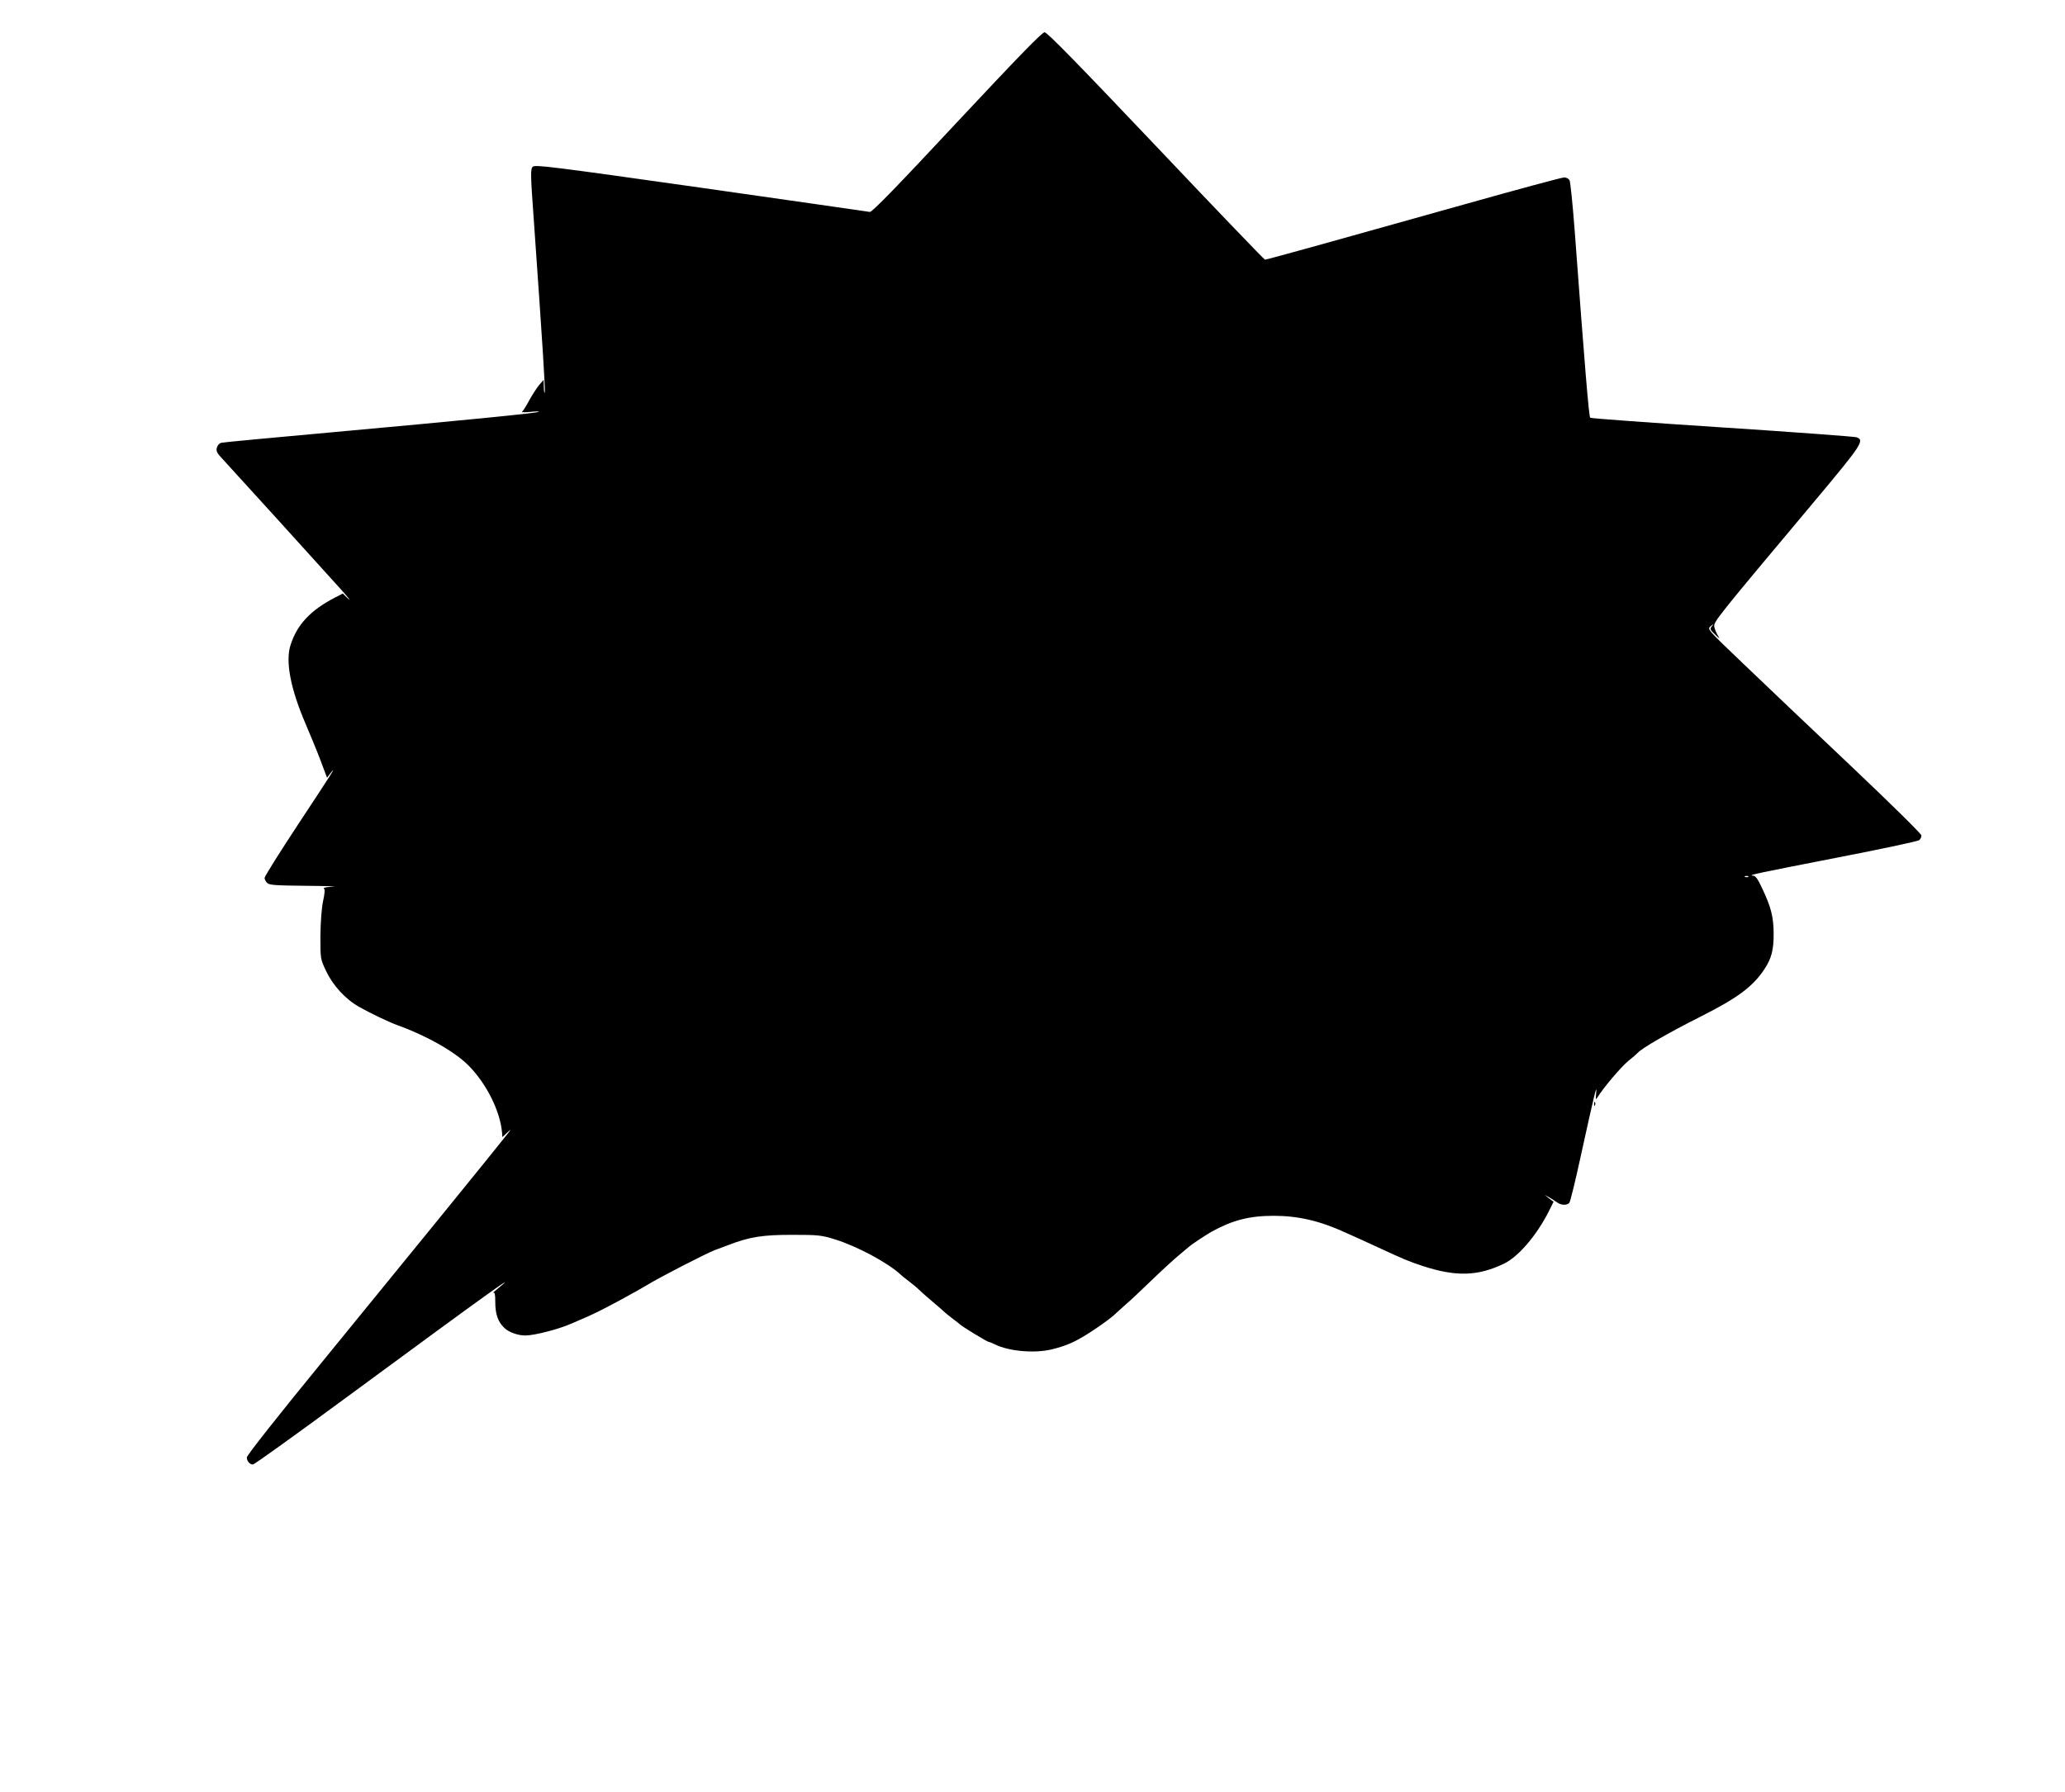 <?xml version="1.0" standalone="no"?>
<!DOCTYPE svg PUBLIC "-//W3C//DTD SVG 20010904//EN"
 "http://www.w3.org/TR/2001/REC-SVG-20010904/DTD/svg10.dtd">
<svg version="1.0" xmlns="http://www.w3.org/2000/svg"
 width="1280pt" height="1111pt" viewBox="0 0 1280 1111"
 preserveAspectRatio="xMidYMid meet">
<g transform="translate(0,1111) scale(0.1,-0.1)"
fill="#000000" stroke="none">
<path d="M5931 10351 c-366 -393 -527 -558 -539 -555 -9 2 -480 69 -1046 150
-932 132 -1030 144 -1044 130 -14 -14 -14 -46 7 -333 55 -780 71 -1040 68
-1063 -2 -14 -5 -2 -6 25 l-1 50 -29 -33 c-15 -19 -43 -62 -61 -95 -18 -34
-38 -65 -44 -70 -6 -4 16 -4 49 -1 33 4 58 4 55 1 -7 -8 -466 -53 -1280 -127
-366 -33 -675 -62 -687 -65 -14 -3 -25 -16 -29 -31 -5 -21 1 -33 33 -67 45
-48 614 -675 737 -812 44 -49 64 -75 45 -58 l-34 33 -45 -23 c-154 -79 -238
-168 -279 -296 -33 -101 0 -271 92 -486 33 -77 77 -184 97 -238 l37 -99 22 29
c44 55 5 -6 -201 -318 -114 -173 -208 -323 -208 -332 0 -8 7 -23 16 -31 13
-14 52 -16 247 -18 128 -1 201 -4 162 -5 -38 -2 -64 -7 -58 -11 8 -5 7 -27 -5
-82 -9 -46 -15 -129 -16 -215 0 -140 0 -140 35 -215 43 -90 119 -174 204 -222
72 -41 186 -95 238 -114 181 -65 354 -163 441 -250 112 -113 196 -282 208
-416 l2 -28 30 28 c27 25 27 23 -6 -18 -62 -80 -664 -820 -1142 -1405 -274
-335 -466 -578 -466 -591 0 -23 18 -44 38 -44 8 0 267 186 575 413 901 663
1093 801 937 673 -19 -15 -29 -25 -22 -21 9 5 12 -10 12 -58 0 -73 16 -121 54
-158 27 -28 85 -49 132 -49 57 0 208 39 289 75 17 7 57 25 90 39 60 27 85 39
205 103 85 46 145 80 173 97 71 44 362 194 417 215 19 7 57 21 83 31 134 52
214 64 397 64 162 0 182 -2 265 -28 136 -42 329 -145 407 -218 7 -7 30 -26 51
-41 20 -16 48 -38 60 -50 12 -12 51 -47 87 -77 36 -30 71 -61 78 -68 8 -7 30
-25 50 -40 21 -15 39 -30 42 -33 8 -10 170 -109 179 -109 4 0 22 -7 40 -16 85
-42 245 -56 351 -30 102 25 160 53 271 128 48 32 100 71 116 86 16 15 49 45
73 66 25 21 97 89 160 150 63 61 140 131 170 156 30 25 57 47 60 50 12 12 99
70 141 94 129 71 234 98 384 98 151 0 286 -31 445 -104 25 -11 70 -32 100 -45
30 -14 84 -39 120 -55 138 -64 173 -79 258 -107 206 -67 340 -64 502 13 90 42
204 175 280 325 l30 60 -28 21 -27 22 30 -17 c17 -10 39 -24 50 -32 24 -16 59
-17 73 0 5 6 38 138 71 292 85 387 101 453 95 390 -4 -42 -3 -47 7 -30 36 59
146 189 192 227 29 23 54 45 57 49 26 30 187 123 395 228 226 114 320 184 391
291 45 67 59 123 58 225 -1 101 -16 161 -71 277 -28 60 -41 78 -57 79 -39 2
31 16 528 113 268 52 494 100 502 107 8 6 14 19 14 29 0 10 -185 192 -437 431
-241 228 -540 512 -664 631 -226 216 -227 217 -206 235 21 17 21 17 8 0 -13
-16 -11 -22 19 -50 31 -30 32 -30 17 -5 -9 14 -18 38 -21 53 -5 29 13 52 621
777 294 351 312 378 261 397 -13 4 -387 32 -833 61 -445 29 -814 56 -818 60
-8 7 -33 306 -97 1170 -12 156 -26 293 -31 302 -5 10 -20 18 -33 18 -13 0
-281 -72 -597 -161 -316 -88 -726 -203 -911 -255 -186 -52 -342 -94 -347 -94
-4 0 -309 317 -676 705 -485 511 -674 705 -690 705 -16 0 -164 -153 -544 -559z
m4906 -4677 c-3 -3 -12 -4 -19 -1 -8 3 -5 6 6 6 11 1 17 -2 13 -5z"/>
<path d="M9881 4264 c0 -11 3 -14 6 -6 3 7 2 16 -1 19 -3 4 -6 -2 -5 -13z"/>
</g>
</svg>